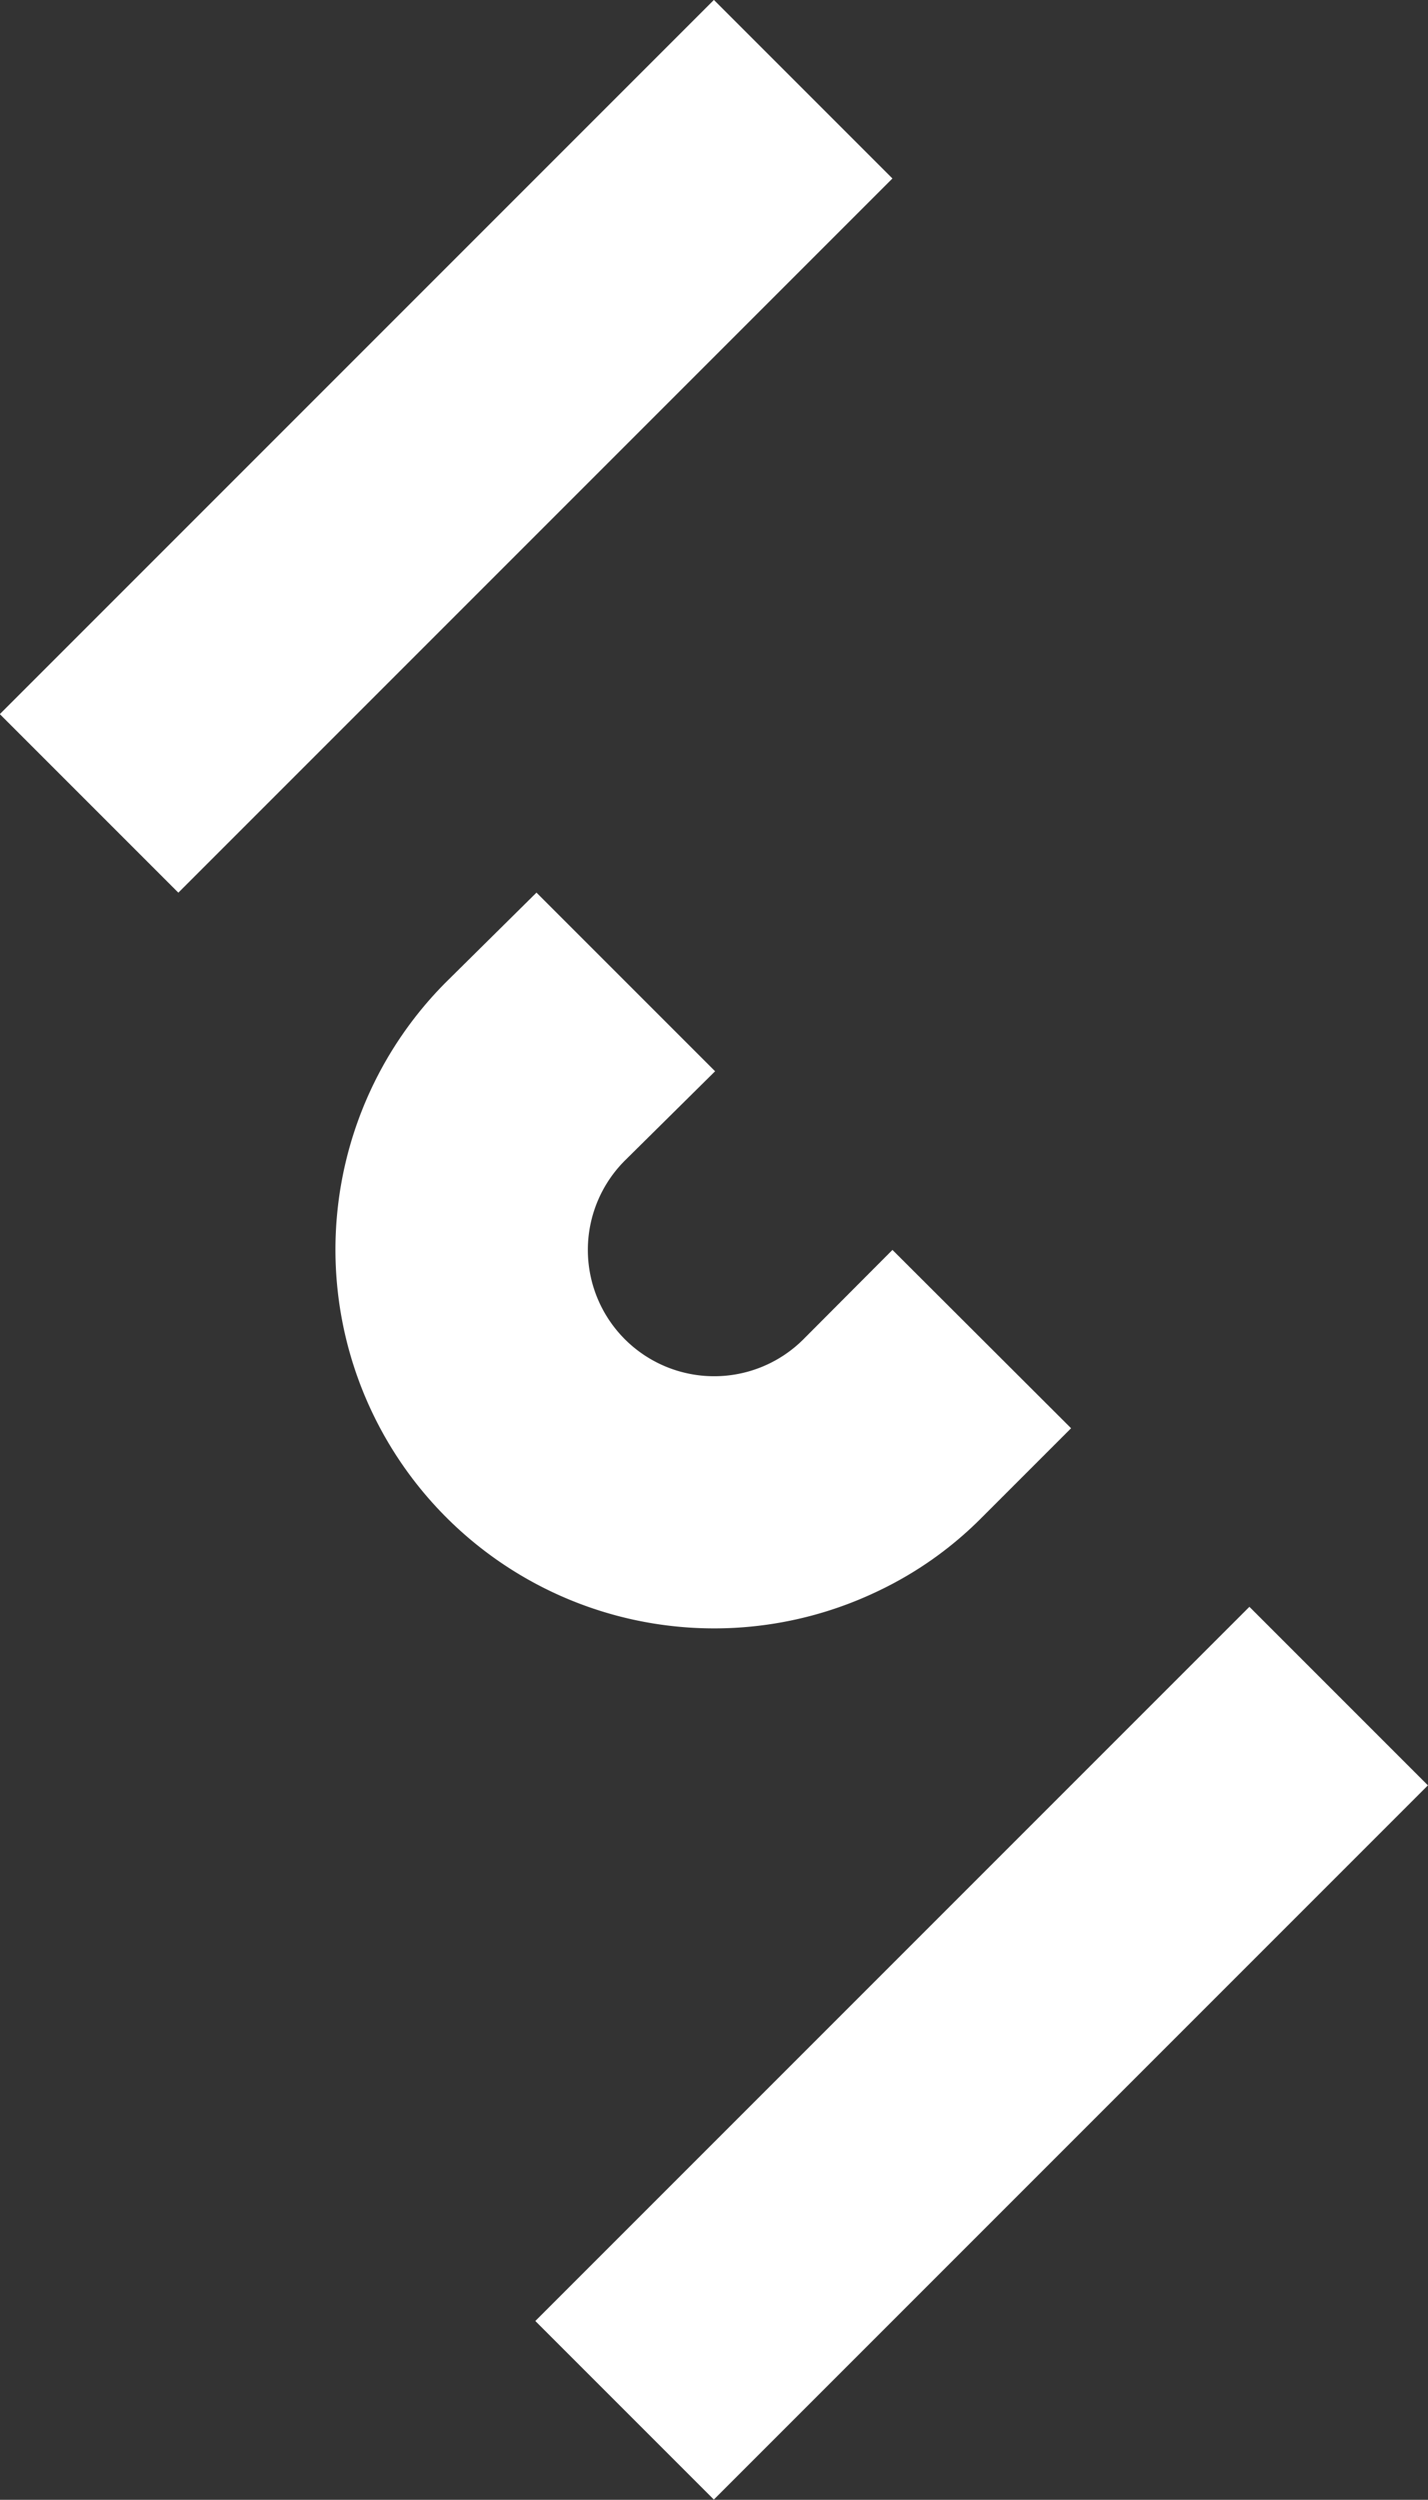<svg id="All" xmlns="http://www.w3.org/2000/svg" viewBox="0 0 45.25 79.2"><rect x="0" y="0" width="45.25" height="79.2" fill="#333333" stroke="none"/><defs><style>.cls-1{fill:#fff;}</style></defs><rect class="cls-1" x="-1.86" y="10.14" width="32" height="8" transform="translate(-5.86 14.14) rotate(-45)"/><rect class="cls-1" x="15.11" y="61.05" width="32" height="8" transform="translate(-36.89 41.05) rotate(-45)"/><path class="cls-1" d="M17,28.28l5.66,5.66L19.8,36.77a4,4,0,0,0,5.66,5.66l2.82-2.83,5.66,5.65-2.83,2.83a11.68,11.68,0,0,1-3.31,2.34A12,12,0,0,1,14.14,31.11Z"/></svg>